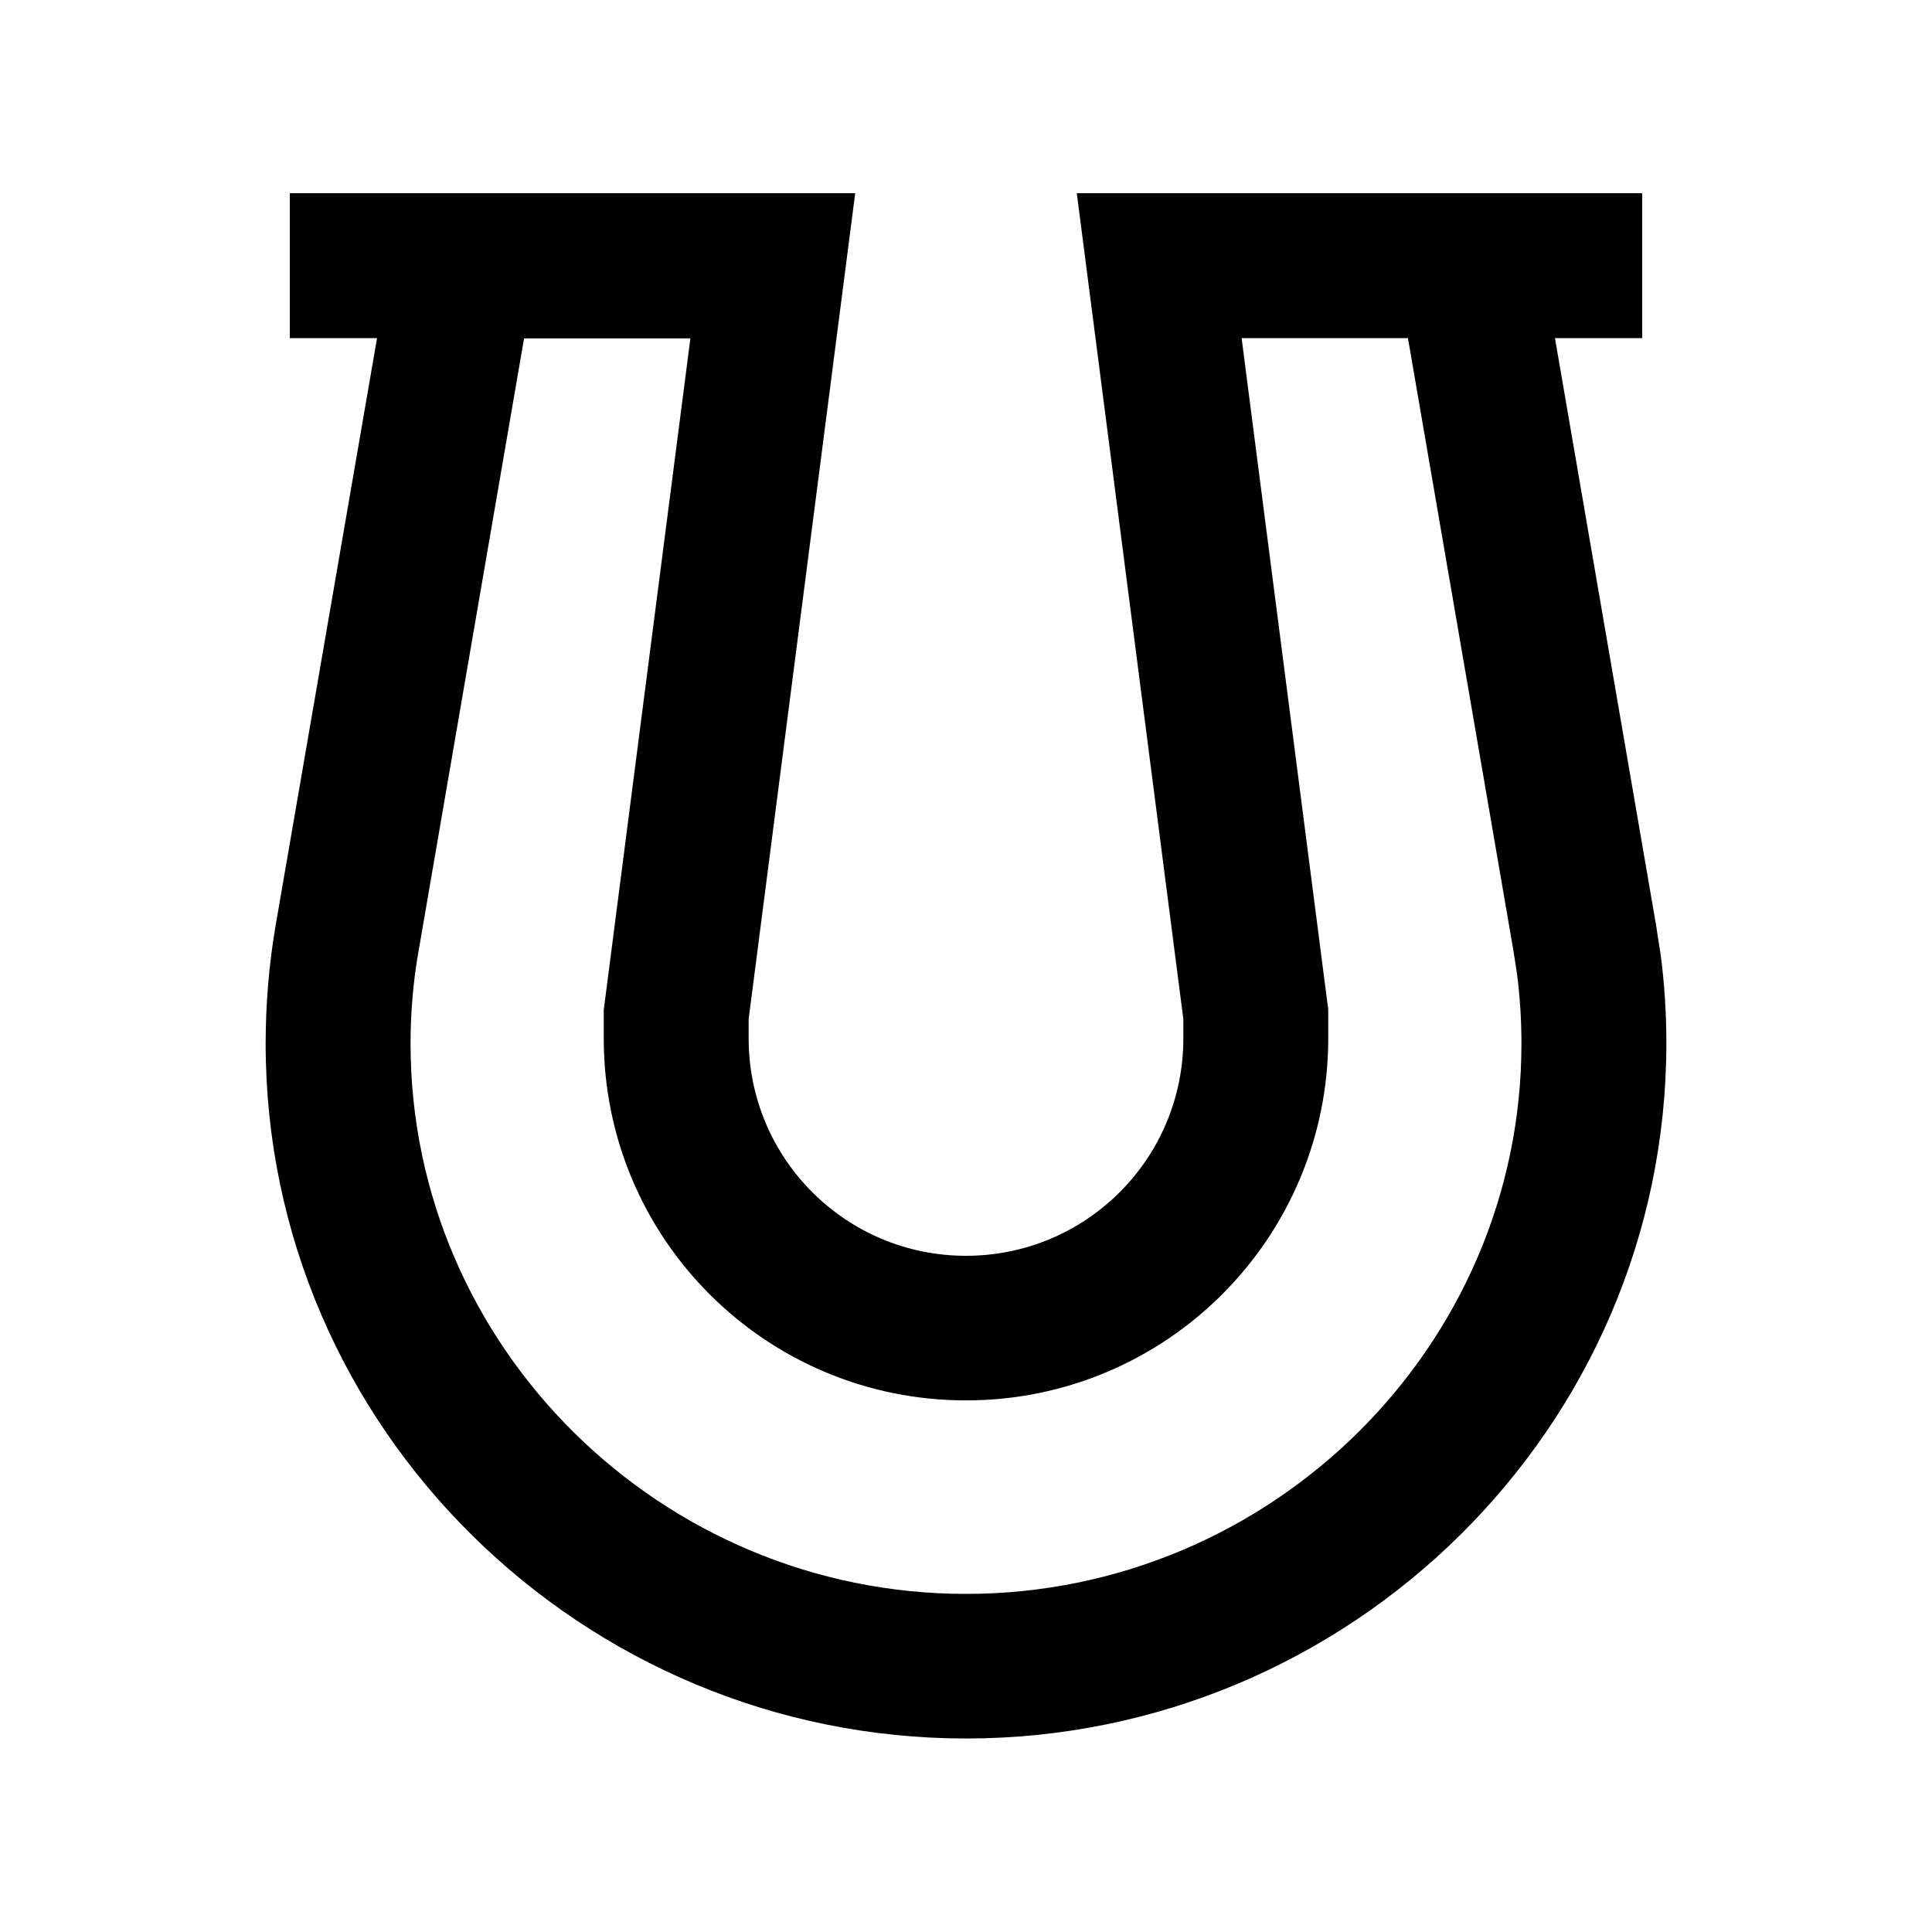 <svg xmlns="http://www.w3.org/2000/svg" viewBox="0 0 640 640"><!--! Font Awesome Pro 7.1.0 by @fontawesome - https://fontawesome.com License - https://fontawesome.com/license (Commercial License) Copyright 2025 Fonticons, Inc. --><path fill="currentColor" d="M279.8 91.1L248 337.6L248 344C248 383.8 280.2 416 320 416C359.8 416 392 383.8 392 344L392 337.6L360.2 91.1L356.7 64L544 64L544 112L515.1 112L548.6 306.5L550.1 316.2C551.4 325.9 552 335.8 552 345.6C552 473.1 447 575.9 320 575.9C193 575.9 88 473.1 88 345.7C88 332.6 89.1 319.5 91.3 306.6L124.9 112L96 112L96 64L283.3 64L279.8 91.1zM138.7 314.7C136.9 324.9 136 335.3 136 345.7C136 446.2 219 528 320 528C421 528 504 446.1 504 345.7C504 337.9 503.5 330.1 502.5 322.4L501.3 314.7L466.4 112L411.3 112L439.8 332.9L440 334.4L440 343.9C440 410.2 386.3 463.9 320 463.9C253.7 463.9 200 410.3 200 344L200 334.5L200.2 333L228.7 112.1L173.6 112.1L138.7 314.8z"/></svg>